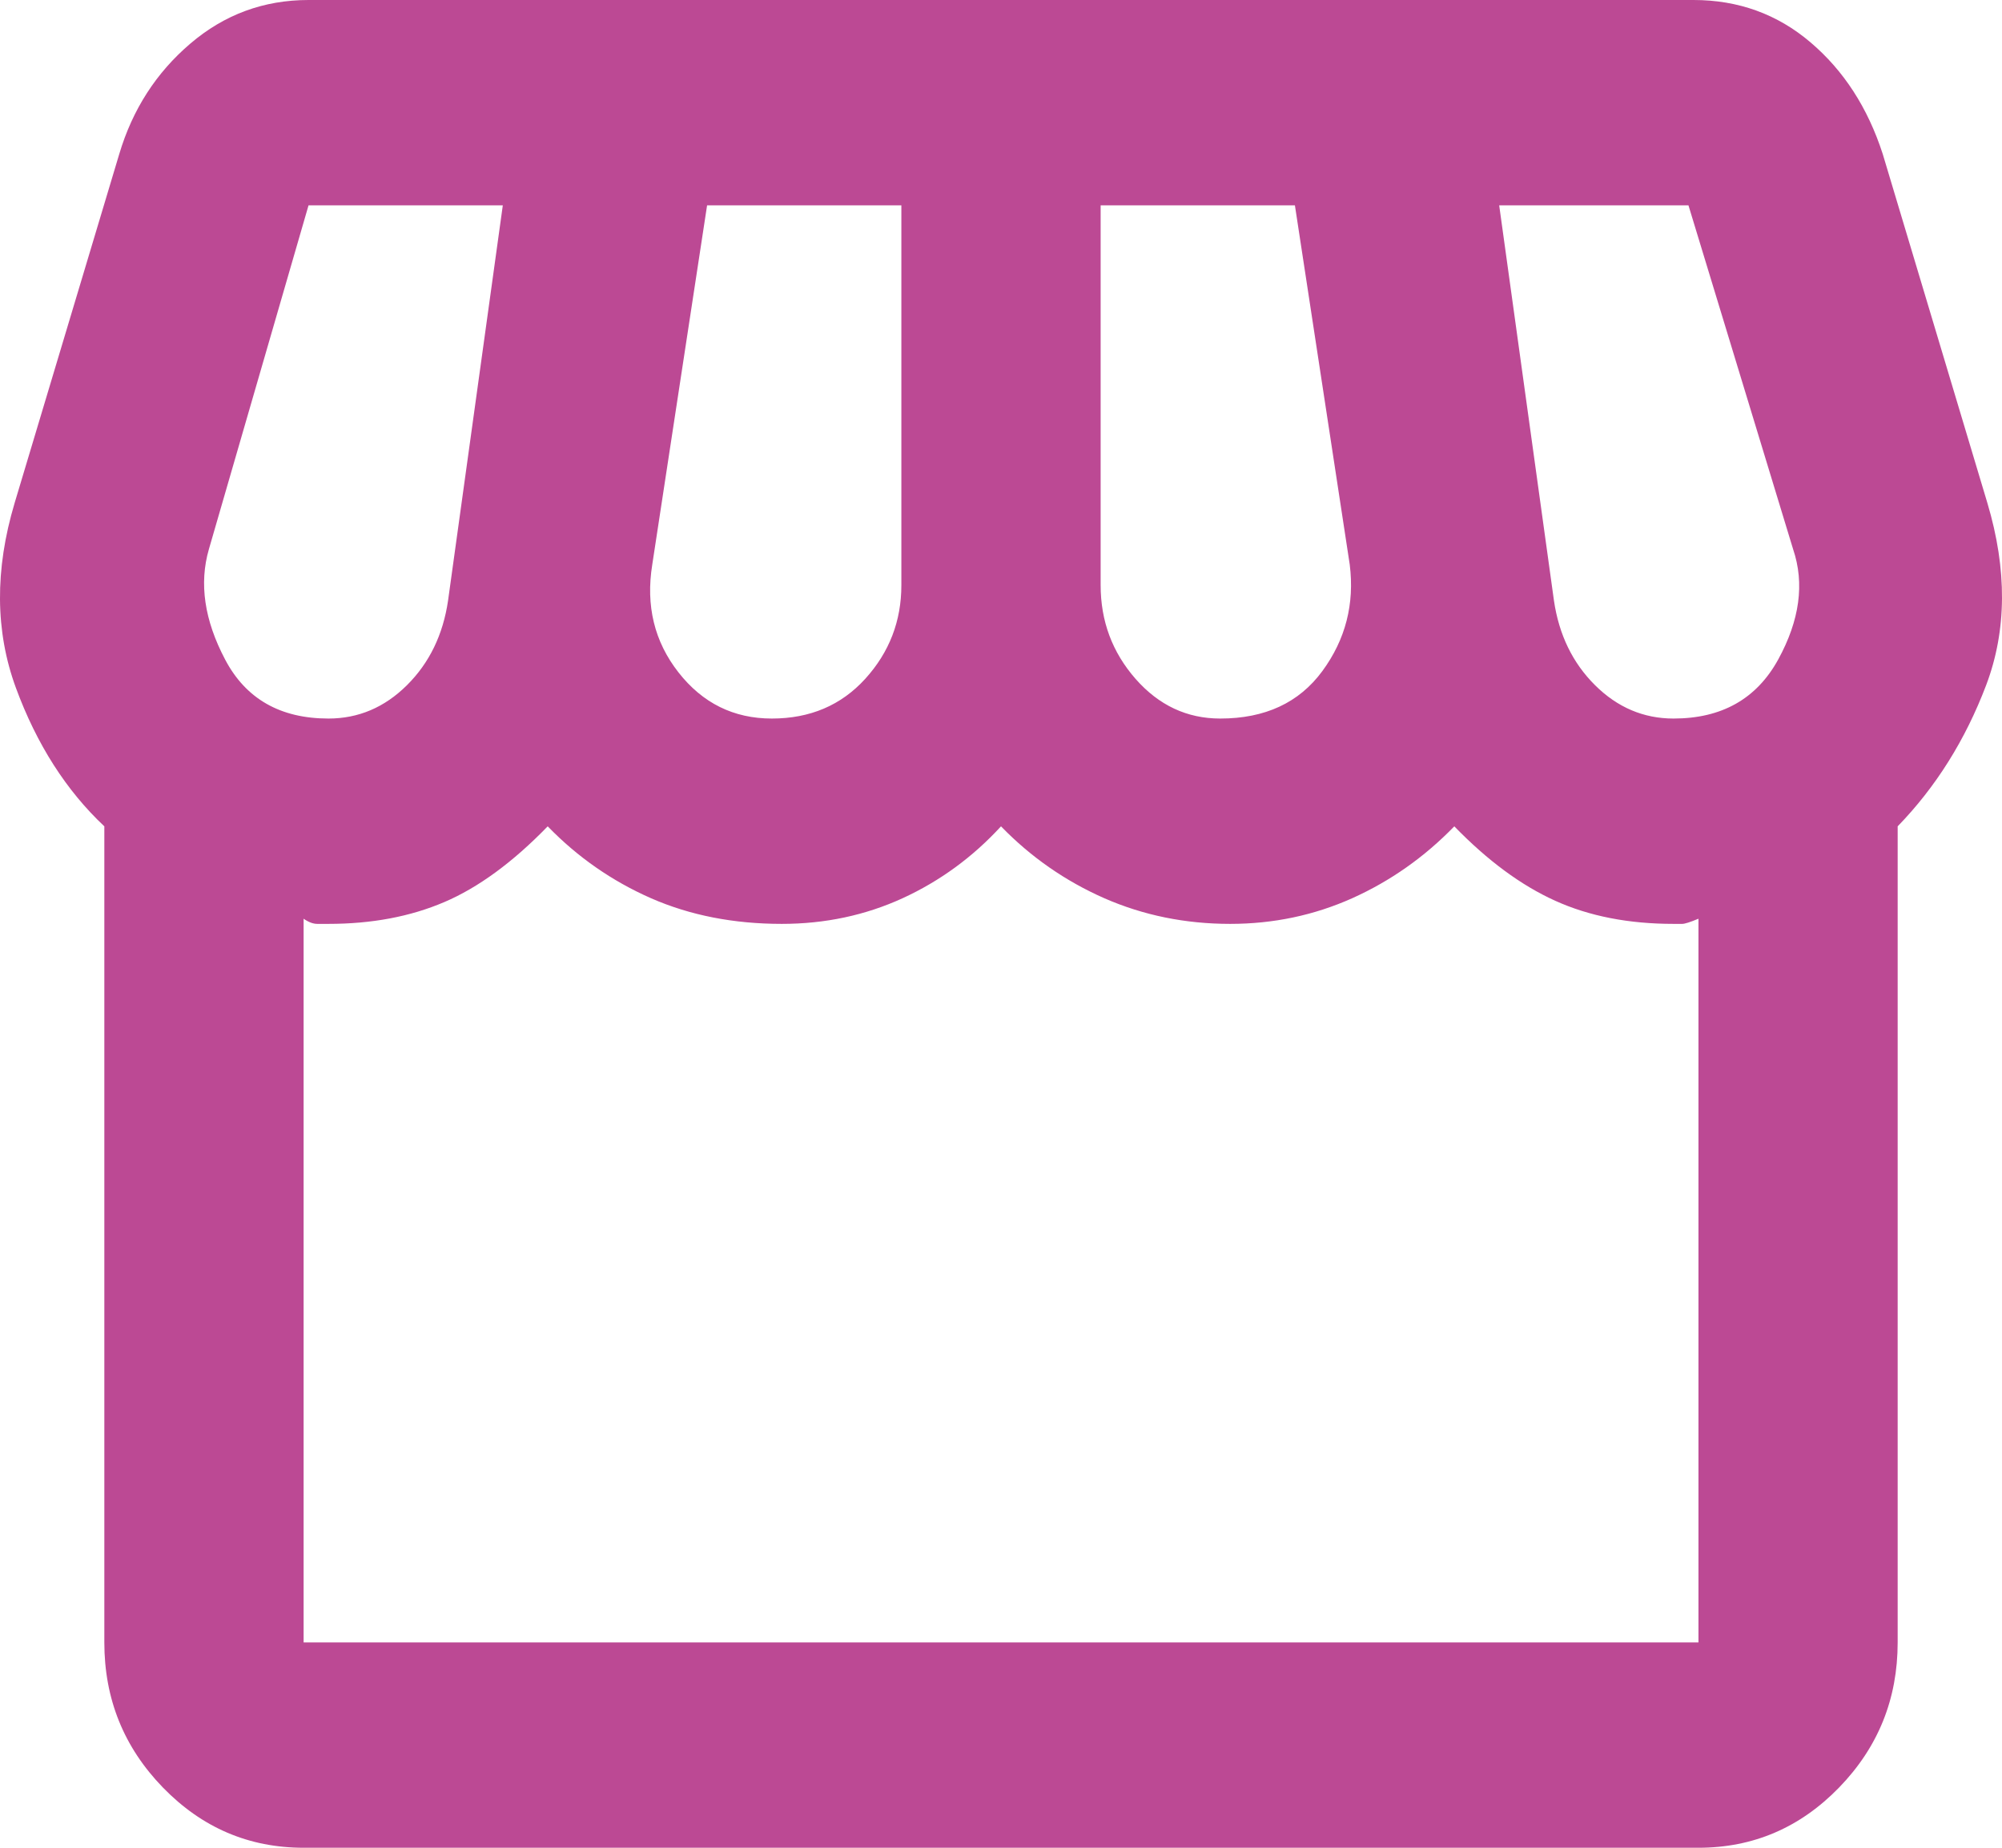 <svg width="26" height="24" viewBox="0 0 26 24" fill="none" xmlns="http://www.w3.org/2000/svg">
<path d="M3.943 24C3.231 24 2.622 23.739 2.115 23.217C1.608 22.694 1.355 22.067 1.355 21.333V10.733C0.859 10.267 0.476 9.667 0.206 8.933C-0.063 8.2 -0.069 7.4 0.19 6.533L1.549 2C1.721 1.422 2.029 0.944 2.471 0.567C2.913 0.189 3.425 0 4.007 0H21.993C22.575 0 23.082 0.183 23.513 0.55C23.945 0.917 24.257 1.4 24.451 2L25.81 6.533C26.069 7.4 26.063 8.189 25.794 8.9C25.524 9.611 25.141 10.222 24.645 10.733V21.333C24.645 22.067 24.392 22.694 23.885 23.217C23.378 23.739 22.769 24 22.058 24H3.943ZM15.847 9.333C16.429 9.333 16.871 9.128 17.173 8.717C17.475 8.306 17.593 7.844 17.529 7.333L16.817 2.667H14.294V7.6C14.294 8.067 14.445 8.472 14.747 8.817C15.049 9.161 15.415 9.333 15.847 9.333ZM10.024 9.333C10.52 9.333 10.924 9.161 11.237 8.817C11.55 8.472 11.706 8.067 11.706 7.6V2.667H9.183L8.471 7.333C8.385 7.867 8.498 8.333 8.811 8.733C9.124 9.133 9.528 9.333 10.024 9.333ZM4.266 9.333C4.654 9.333 4.994 9.189 5.285 8.9C5.576 8.611 5.754 8.244 5.819 7.8L6.53 2.667H4.007L2.713 7.133C2.584 7.578 2.654 8.056 2.924 8.567C3.193 9.078 3.641 9.333 4.266 9.333ZM21.734 9.333C22.359 9.333 22.812 9.078 23.093 8.567C23.373 8.056 23.438 7.578 23.287 7.133L21.928 2.667H19.47L20.181 7.8C20.246 8.244 20.424 8.611 20.715 8.9C21.006 9.189 21.346 9.333 21.734 9.333ZM3.943 21.333H22.058V11.933C21.95 11.978 21.88 12 21.847 12H21.734C21.152 12 20.64 11.9 20.198 11.7C19.755 11.5 19.319 11.178 18.887 10.733C18.499 11.133 18.057 11.444 17.561 11.667C17.065 11.889 16.537 12 15.976 12C15.394 12 14.849 11.889 14.342 11.667C13.836 11.444 13.388 11.133 13 10.733C12.633 11.133 12.207 11.444 11.722 11.667C11.237 11.889 10.714 12 10.153 12C9.528 12 8.962 11.889 8.455 11.667C7.948 11.444 7.501 11.133 7.113 10.733C6.66 11.2 6.212 11.528 5.77 11.717C5.328 11.906 4.827 12 4.266 12H4.12C4.067 12 4.007 11.978 3.943 11.933V21.333Z" fill="#BC4994"/>
</svg>
